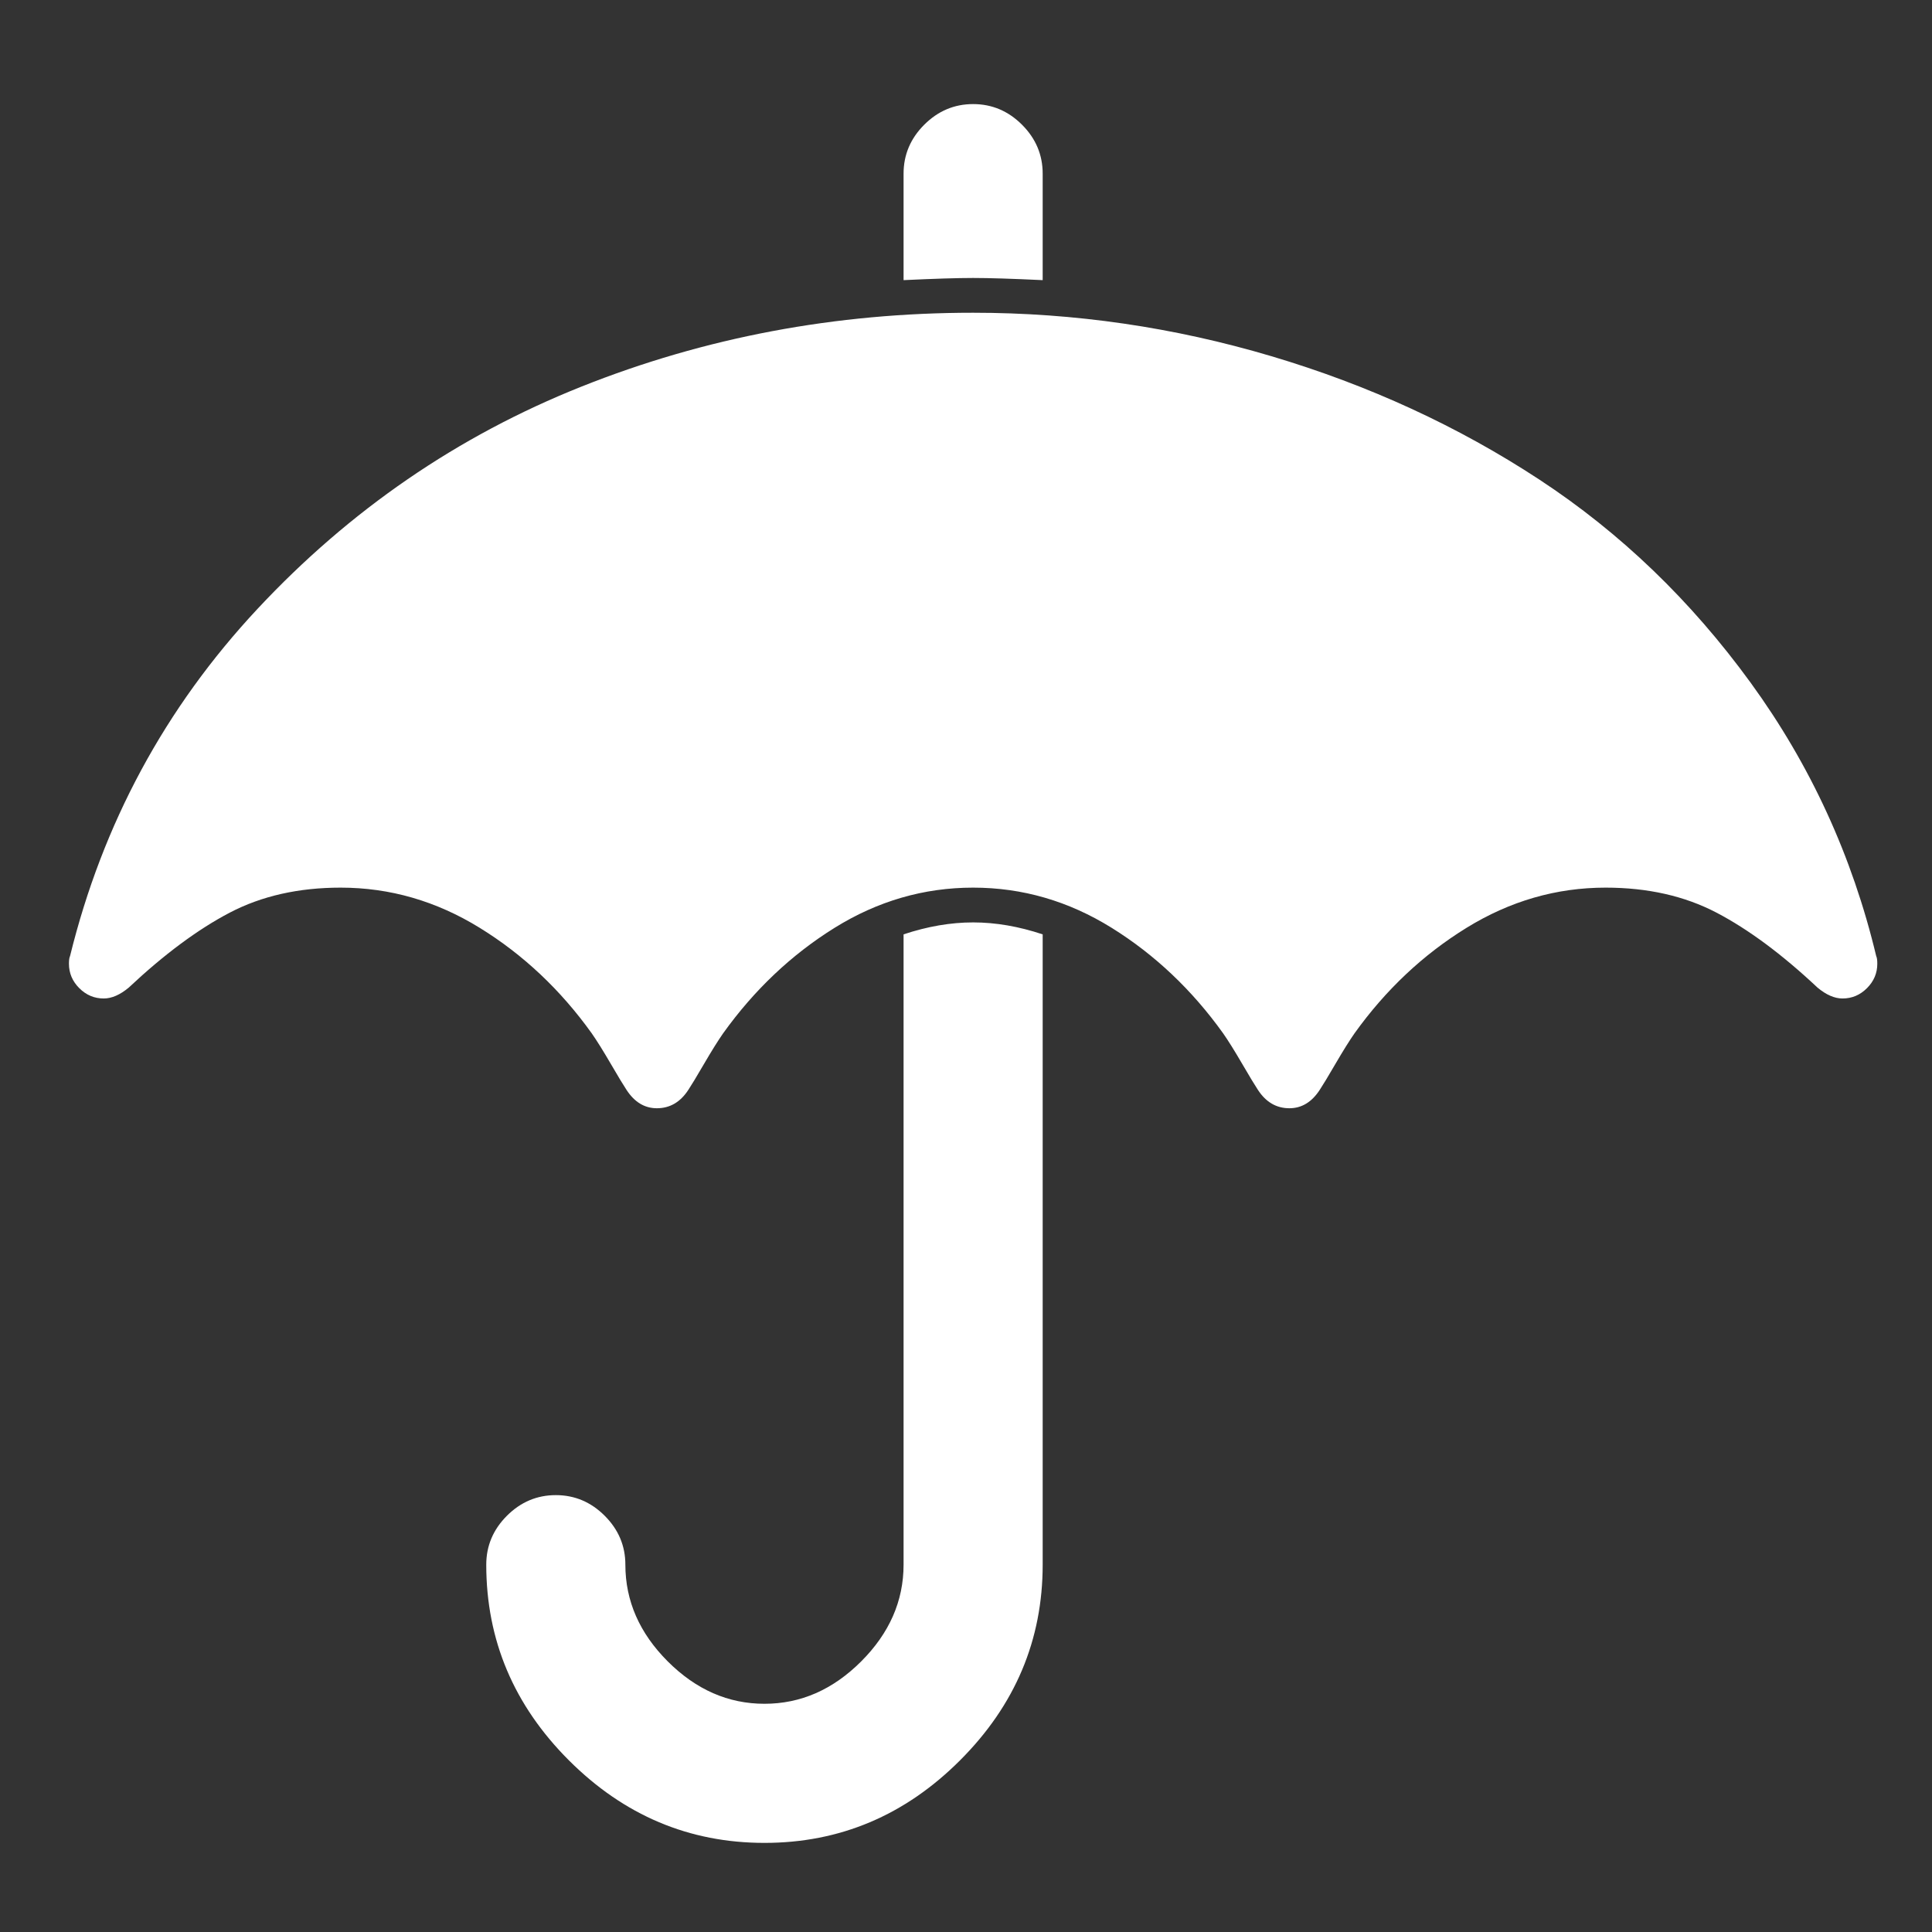 ﻿<!DOCTYPE svg PUBLIC "-//W3C//DTD SVG 1.1//EN" "http://www.w3.org/Graphics/SVG/1.1/DTD/svg11.dtd">
<svg xmlns="http://www.w3.org/2000/svg" xmlns:xlink="http://www.w3.org/1999/xlink" version="1.1" width="16" height="16" overflow="auto" preserveAspectRatio="none" baseProfile="tiny" space="preserve">
  <rect width="100%" height="100%" fill="#333333" stroke="none"/>
  <path d="M896 708 L896 128 Q896 24 820 -52 Q744 -128 640 -128 Q536 -128 460 -52 Q384 24 384 128 Q384 154 403 173 Q422 192 448 192 Q474 192 493 173 Q512 154 512 128 Q512 78 551 39 Q590 0 640 0 Q690 0 729 39 Q768 78 768 128 L768 708 Q801 719 832 719 Q863 719 896 708 z M1664 681 Q1664 668 1654.5 658.5 Q1645 649 1632 649 Q1621 649 1609 659 Q1560 705 1516 728 Q1472 751 1414 751 Q1346 751 1286 714 Q1226 677 1183 617 Q1176 607 1165.5 589 Q1155 571 1151 565 Q1140 548 1123 548 Q1105 548 1094 565 Q1090 571 1079.5 589 Q1069 607 1062 617 Q1019 677 959.5 714 Q900 751 832 751 Q764 751 704.5 714 Q645 677 602 617 Q595 607 584.5 589 Q574 571 570 565 Q559 548 541 548 Q524 548 513 565 Q509 571 498.5 589 Q488 607 481 617 Q438 677 378 714 Q318 751 250 751 Q192 751 148 728 Q104 705 55 659 Q43 649 32 649 Q19 649 9.5 658.5 Q0 668 0 681 Q0 686 1 688 Q46 871 173.5 1007.5 Q301 1144 471.5 1212 Q642 1280 832 1280 Q972 1280 1106.5 1240 Q1241 1200 1353 1126.5 Q1465 1053 1547.5 939.5 Q1630 826 1663 688 Q1664 686 1664 681 z M896 1408 L896 1310 Q854 1312 832 1312 Q810 1312 768 1310 L768 1408 Q768 1434 787 1453 Q806 1472 832 1472 Q858 1472 877 1453 Q896 1434 896 1408 z" pathLength="0" fill="White" transform="translate(0.571, 0.286) scale(0.009, -0.009) translate(0, -1536)" />
</svg>